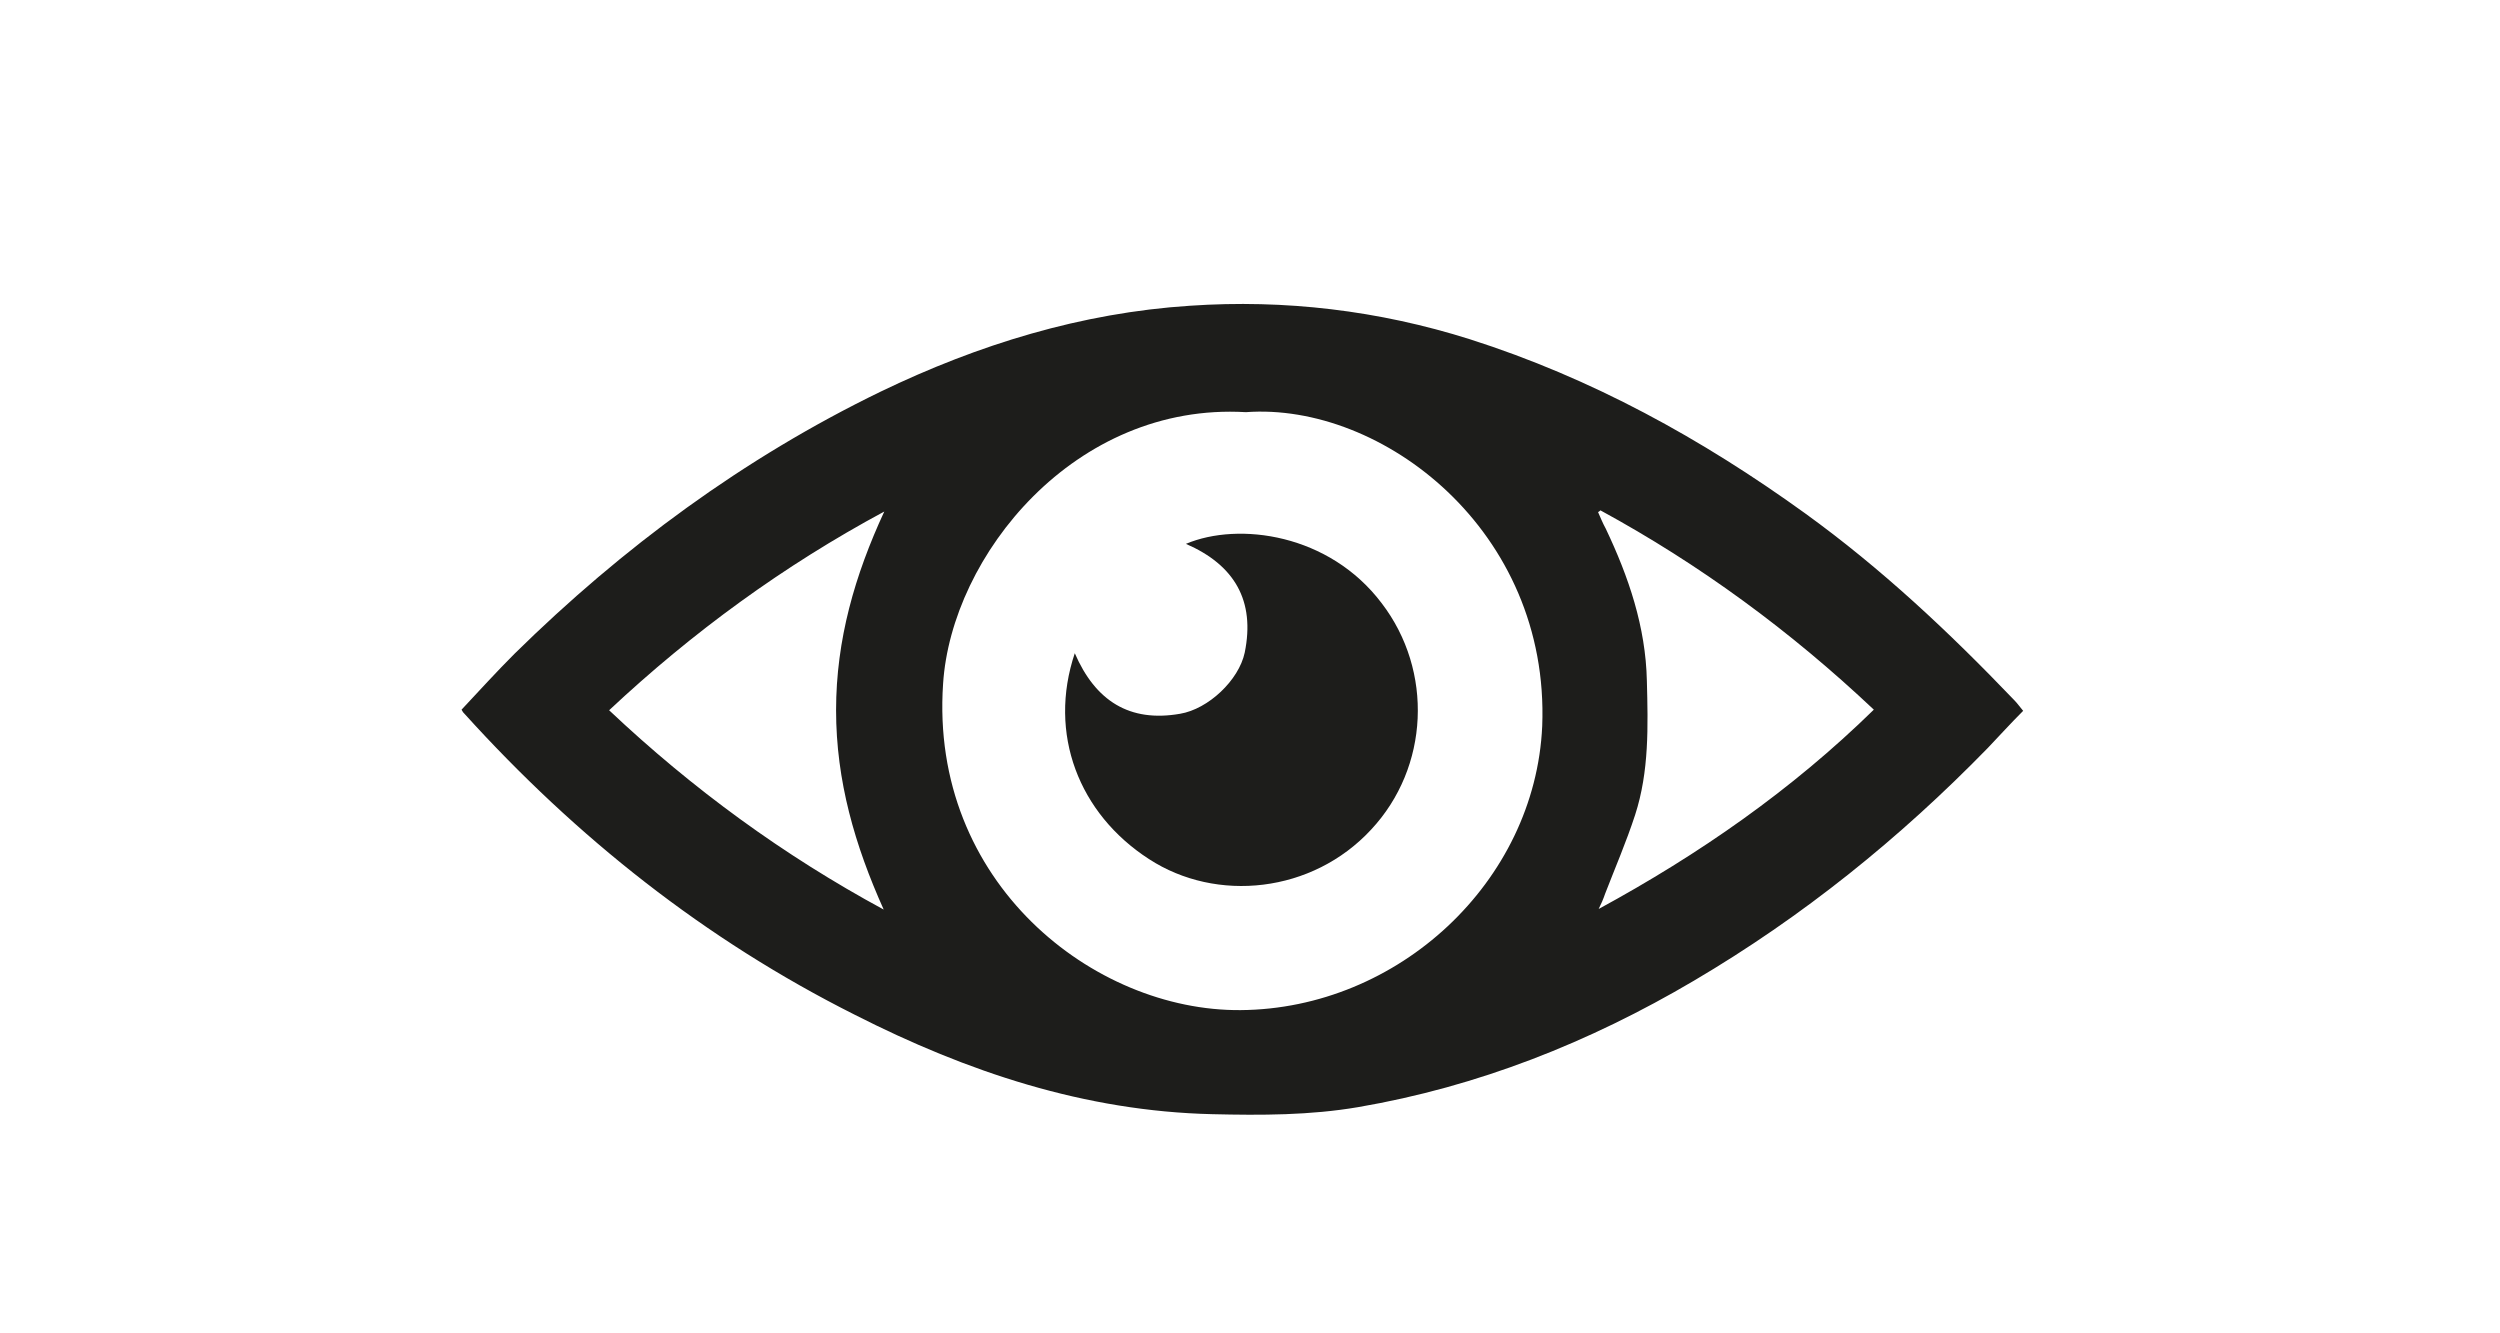 <?xml version="1.0" encoding="utf-8"?>
<!-- Generator: Adobe Illustrator 24.3.0, SVG Export Plug-In . SVG Version: 6.00 Build 0)  -->
<svg version="1.1" id="Ebene_1" xmlns="http://www.w3.org/2000/svg" xmlns:xlink="http://www.w3.org/1999/xlink" x="0px" y="0px"
	 viewBox="0 0 425.2 226.8" style="enable-background:new 0 0 425.2 226.8;" xml:space="preserve">
<style type="text/css">
	.st0{fill:#1D1D1B;}
</style>
<g>
	<path class="st0" d="M78.5,120.7c3-3.2,5.9-6.4,9-9.5c18.4-18.1,39-33.3,62.3-44.6c16.6-8,34.1-13.4,52.6-14.6
		c16.1-1.1,32.1,0.8,47.6,5.7c20.7,6.6,39.4,16.9,57,29.6c13,9.4,24.5,20.2,35.6,31.8c0.5,0.5,0.9,1.1,1.5,1.8c-2.1,2.1-4,4.2-6,6.3
		c-15,15.4-31.5,28.7-50,39.6c-17.8,10.5-36.7,18-57.1,21.5c-8.2,1.4-16.5,1.4-24.8,1.2c-21.7-0.5-41.7-7.2-60.8-16.9
		C119.9,159.8,98,142.4,79,121.4C78.8,121.2,78.7,121.1,78.5,120.7z M211.9,70.1c-29.1-1.7-50.1,24.4-51.5,46.2
		c-2.3,33.8,25.6,55.7,50.6,55.5c26.8-0.2,50.1-21.8,51.3-48.3C263.6,90.2,235,68.4,211.9,70.1z M150.3,154.7
		c-4.9-10.9-8.1-21.9-8.1-33.9c0-12,3.2-23,8.2-33.8c-17.1,9.2-32.6,20.5-46.8,33.8C117.8,134.2,133.3,145.5,150.3,154.7z
		 M272.2,86.8c-0.1,0.1-0.2,0.2-0.4,0.3c0.4,0.9,0.8,1.9,1.3,2.8c3.9,8.2,6.8,16.7,7,25.9c0.2,7.7,0.4,15.4-2,22.8
		c-1.5,4.6-3.4,9-5.1,13.4c-0.3,0.9-0.7,1.8-1.1,2.6c17.1-9.3,32.8-20.2,46.8-33.9C304.5,107.3,289.1,96,272.2,86.8z"/>
	<path class="st0" d="M182.8,111.1c3.5,8.1,9.3,11.8,17.9,10.3c4.8-0.8,10-5.7,11-10.4c1.8-8.8-1.7-14.9-10-18.5
		c9-3.8,24.4-1.7,33.3,10.1c8.8,11.5,8.1,27.9-1.8,38.5c-10,10.8-26.3,12.5-37.8,5C183.5,138.4,178.2,124.8,182.8,111.1z"/>
</g>
</svg>
